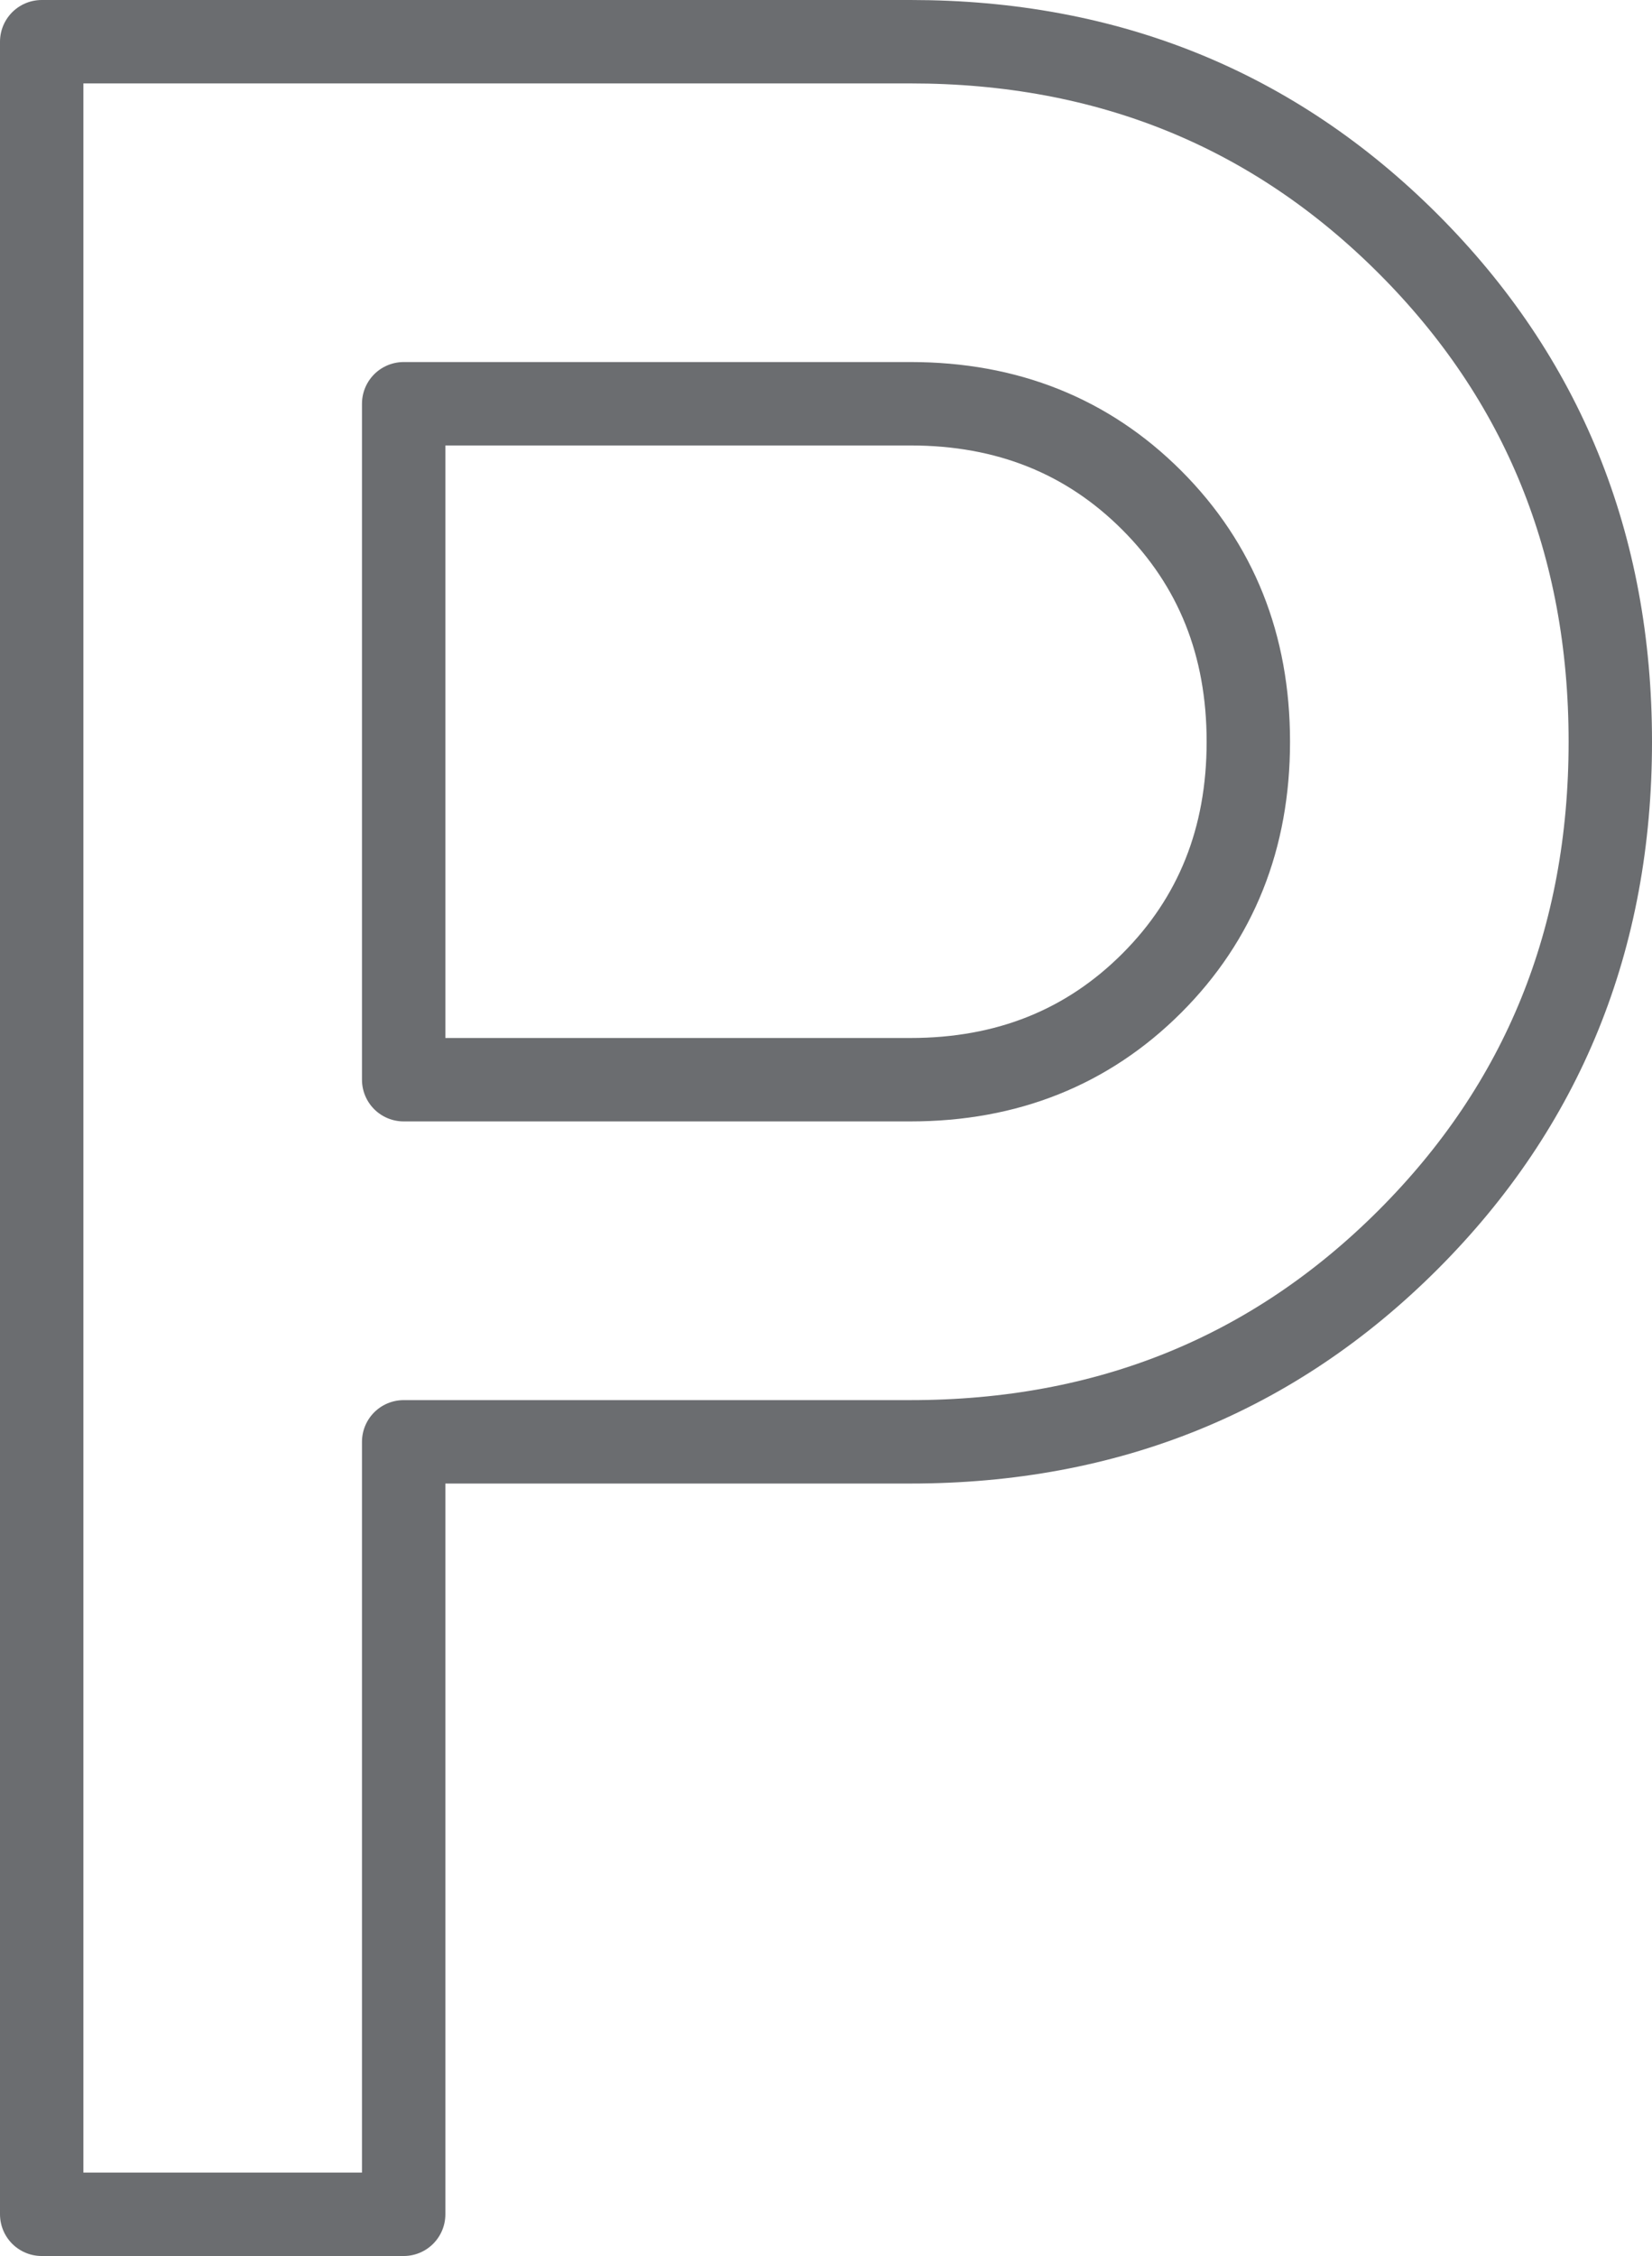 <?xml version="1.0" encoding="UTF-8"?><svg id="Ebene_2" xmlns="http://www.w3.org/2000/svg" width="39.619" height="54.088" viewBox="0 0 39.619 54.088"><g id="top-arrow"><path d="m1,53.088V1h20.835c4.727,0,8.705,1.616,11.937,4.847,3.231,3.231,4.847,7.21,4.847,11.937s-1.616,8.705-4.847,11.937c-3.231,3.231-7.21,4.847-11.937,4.847h-12.154v18.52H1Zm8.681-27.202h12.154c2.315,0,4.244-.772,5.788-2.315,1.543-1.543,2.315-3.473,2.315-5.788s-.772-4.244-2.315-5.788-3.473-2.315-5.788-2.315h-12.154v16.205Z" fill="none" stroke="#6b6d70" stroke-linejoin="round" stroke-width="2"/></g></svg>
